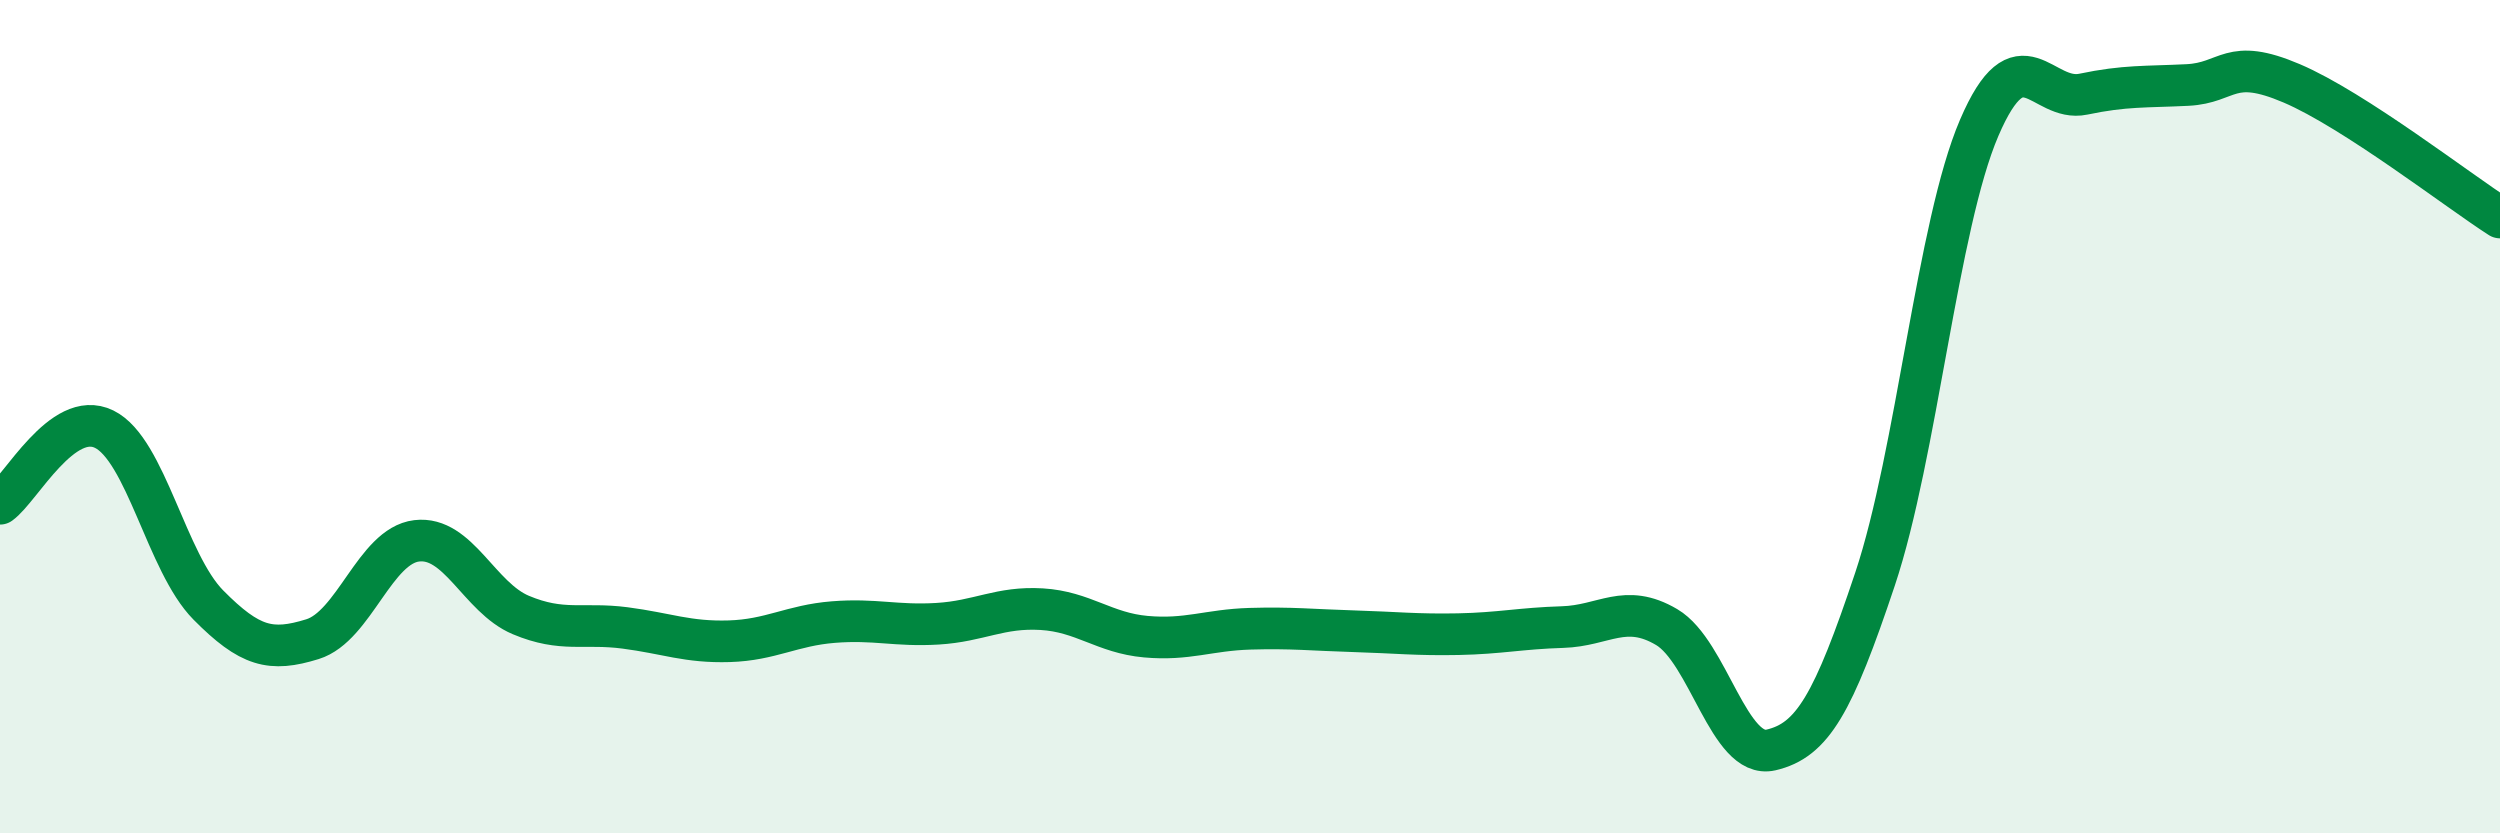 
    <svg width="60" height="20" viewBox="0 0 60 20" xmlns="http://www.w3.org/2000/svg">
      <path
        d="M 0,12.09 C 0.5,11.73 1.5,9.81 2.5,10.3 C 3.5,10.79 4,13.51 5,14.52 C 6,15.53 6.5,15.65 7.5,15.34 C 8.5,15.03 9,13.1 10,12.98 C 11,12.86 11.5,14.34 12.5,14.76 C 13.5,15.18 14,14.94 15,15.07 C 16,15.2 16.5,15.42 17.5,15.39 C 18.5,15.36 19,15.01 20,14.93 C 21,14.85 21.5,15.03 22.5,14.97 C 23.5,14.91 24,14.56 25,14.62 C 26,14.68 26.5,15.19 27.5,15.28 C 28.5,15.37 29,15.12 30,15.09 C 31,15.06 31.5,15.12 32.5,15.15 C 33.5,15.18 34,15.24 35,15.22 C 36,15.2 36.5,15.08 37.5,15.05 C 38.5,15.02 39,14.46 40,15.05 C 41,15.64 41.5,18.23 42.5,18 C 43.5,17.77 44,16.89 45,13.9 C 46,10.91 46.5,5.4 47.5,3.07 C 48.5,0.74 49,2.47 50,2.26 C 51,2.05 51.5,2.09 52.5,2.04 C 53.5,1.99 53.5,1.36 55,2 C 56.5,2.64 59,4.58 60,5.22L60 20L0 20Z"
        fill="#008740"
        opacity="0.1"
        stroke-linecap="round"
        stroke-linejoin="round"
      />
      <path
        d="M 0,12.09 C 0.5,11.73 1.5,9.81 2.5,10.3 C 3.5,10.79 4,13.51 5,14.52 C 6,15.53 6.5,15.65 7.5,15.34 C 8.5,15.03 9,13.1 10,12.98 C 11,12.86 11.5,14.34 12.5,14.76 C 13.5,15.18 14,14.94 15,15.07 C 16,15.2 16.5,15.42 17.5,15.39 C 18.5,15.36 19,15.01 20,14.93 C 21,14.85 21.5,15.03 22.5,14.97 C 23.5,14.91 24,14.56 25,14.62 C 26,14.68 26.5,15.19 27.5,15.28 C 28.5,15.37 29,15.12 30,15.09 C 31,15.06 31.5,15.12 32.5,15.15 C 33.5,15.18 34,15.24 35,15.22 C 36,15.2 36.5,15.08 37.5,15.05 C 38.5,15.02 39,14.46 40,15.05 C 41,15.64 41.5,18.23 42.5,18 C 43.5,17.77 44,16.89 45,13.9 C 46,10.91 46.5,5.4 47.5,3.07 C 48.5,0.74 49,2.47 50,2.26 C 51,2.05 51.5,2.09 52.5,2.04 C 53.5,1.99 53.5,1.36 55,2 C 56.5,2.64 59,4.58 60,5.22"
        stroke="#008740"
        stroke-width="1"
        fill="none"
        stroke-linecap="round"
        stroke-linejoin="round"
      />
    </svg>
  